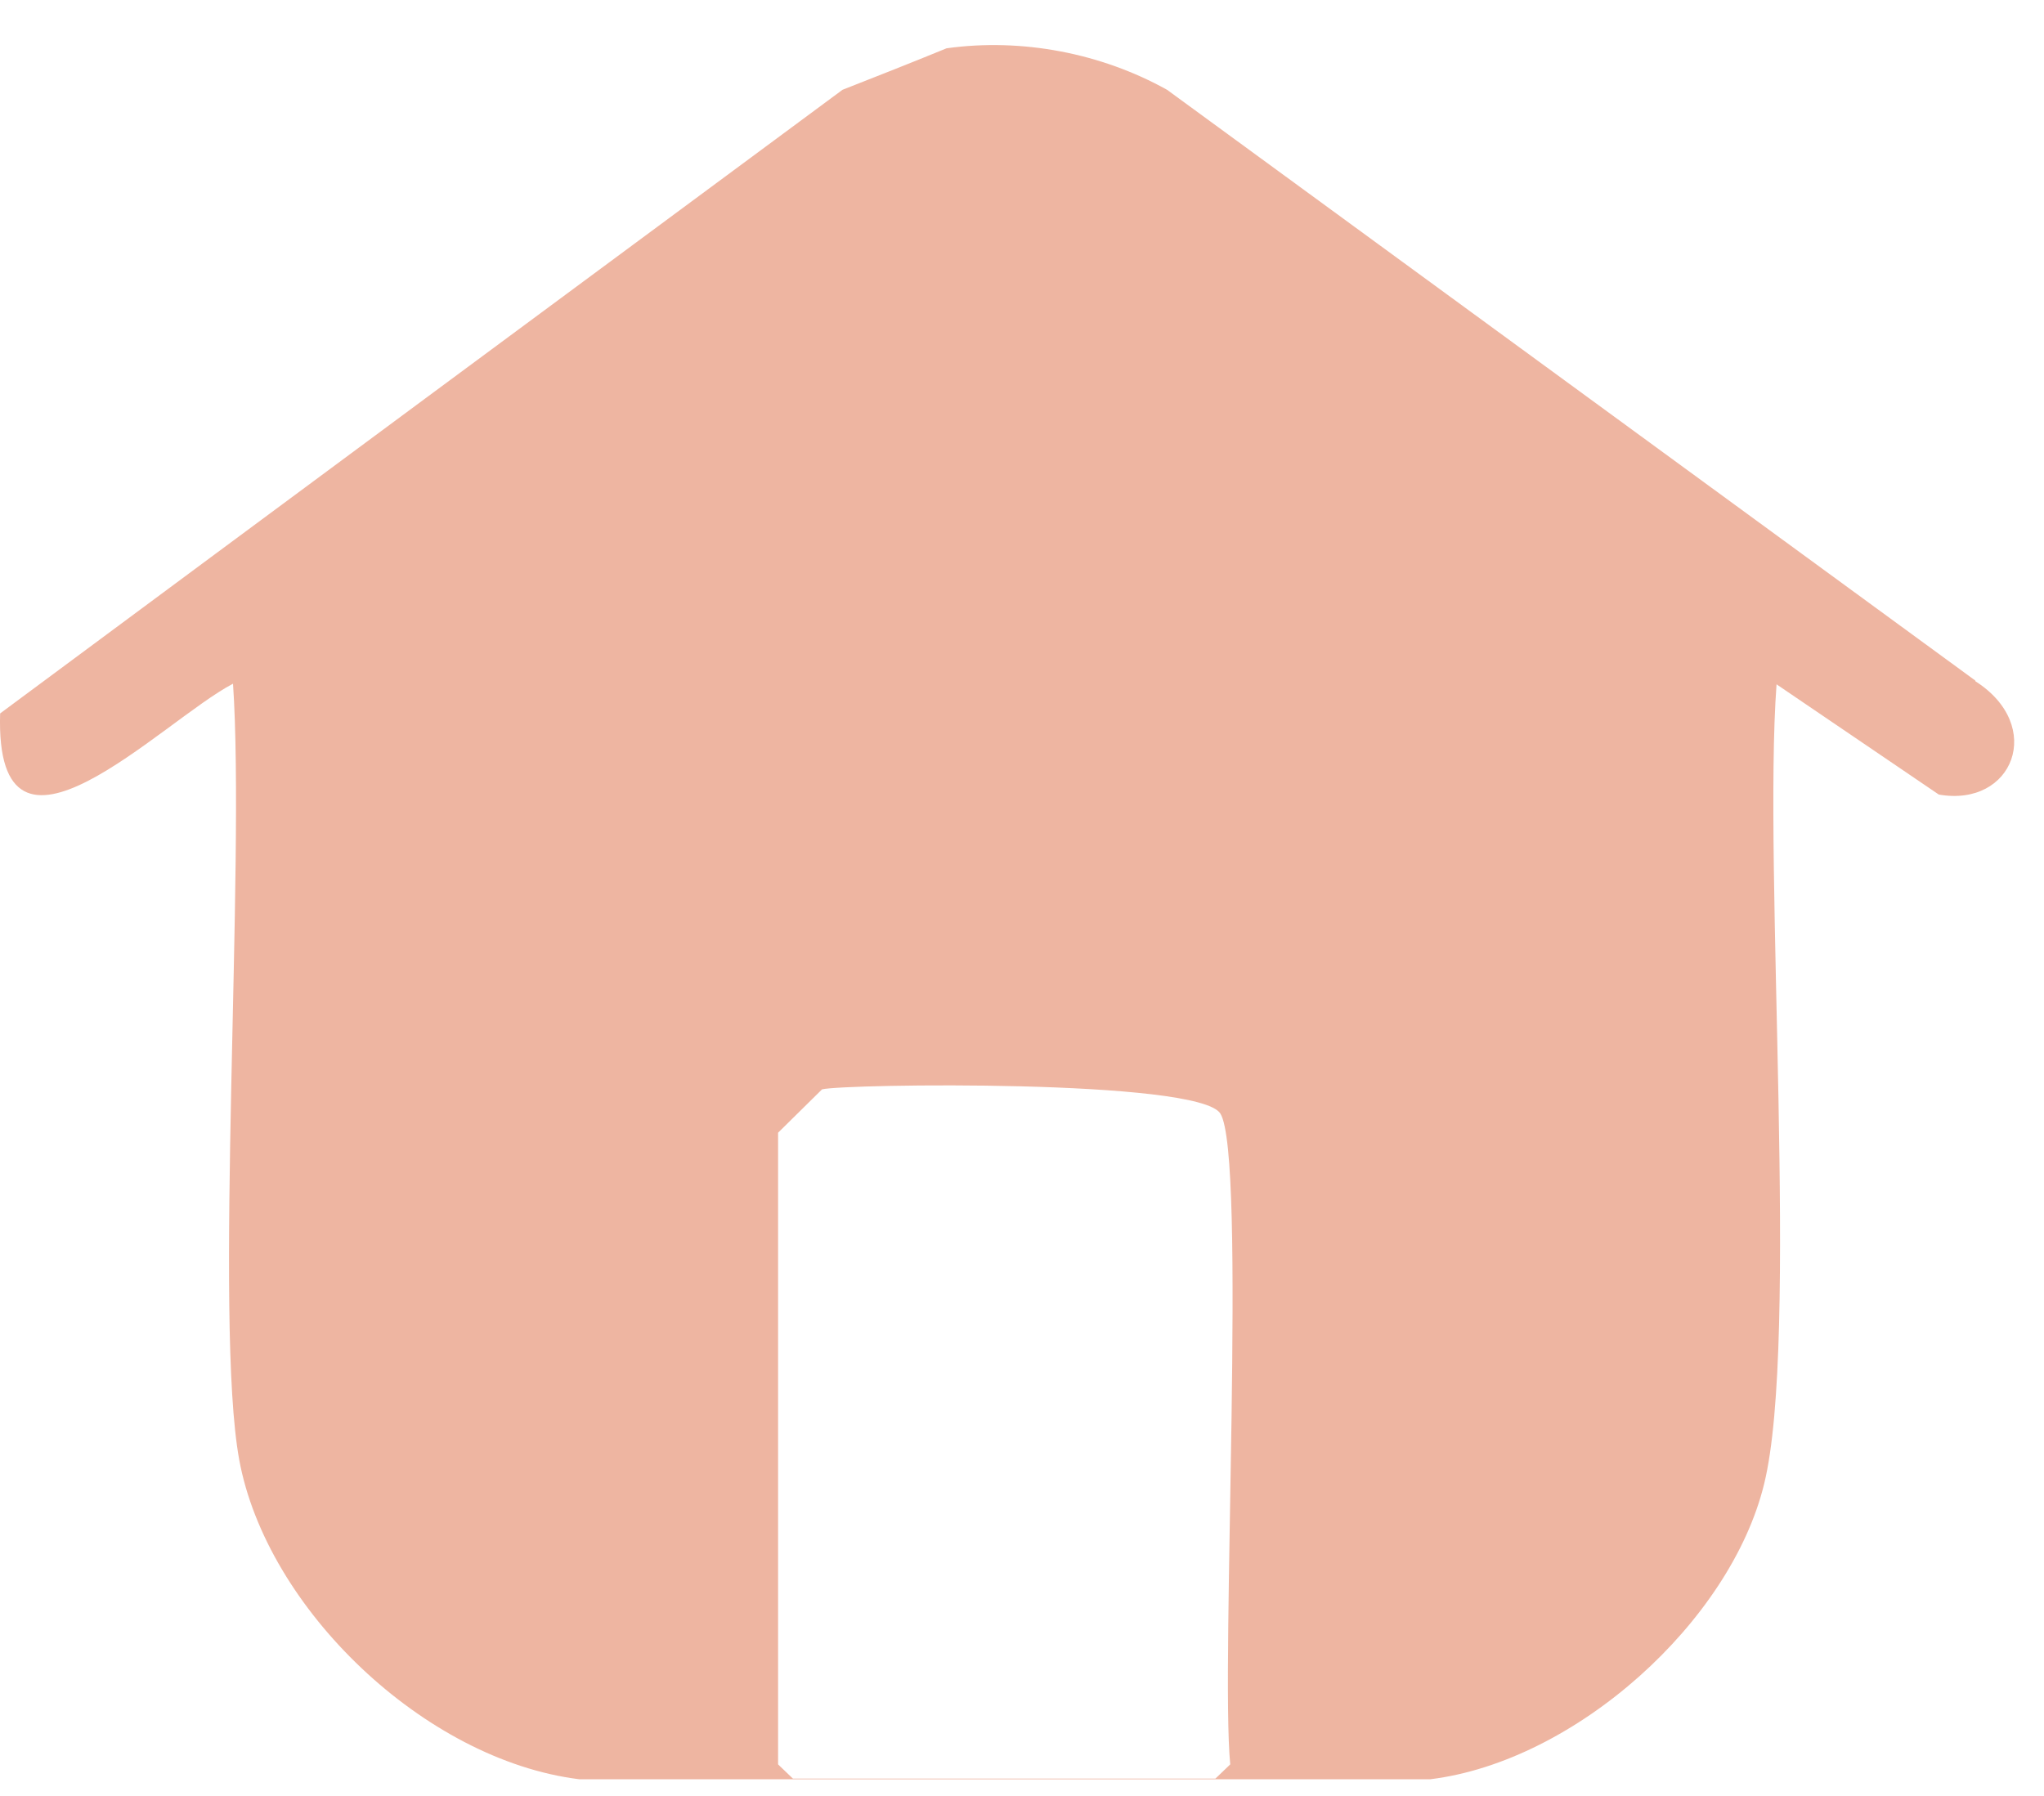 <svg width="33" height="29" viewBox="0 0 33 29" fill="none" xmlns="http://www.w3.org/2000/svg">
<path d="M31.892 10.99C27.542 7.81 23.192 4.63 18.842 1.45C17.782 0.86 16.502 0.61 15.282 0.78C14.722 1.01 14.162 1.23 13.602 1.45C9.072 4.8 4.532 8.16 0.002 11.52C-0.088 14.47 2.612 11.64 3.762 11.04C3.962 13.97 3.452 21.33 3.862 23.57C4.302 25.97 6.852 28.42 9.352 28.73H23.092C25.442 28.44 27.942 26.18 28.482 23.96C29.052 21.64 28.462 14.03 28.682 11.05C29.552 11.64 30.432 12.24 31.302 12.83C32.502 13.04 33.022 11.72 31.892 11V10.99ZM19.862 28.49L19.622 28.72H12.802L12.562 28.49V18.29L13.272 17.59C13.632 17.5 19.342 17.42 19.702 17.98C20.132 18.66 19.702 26.87 19.862 28.49Z" fill="#EEB5A1"/>
</svg>
